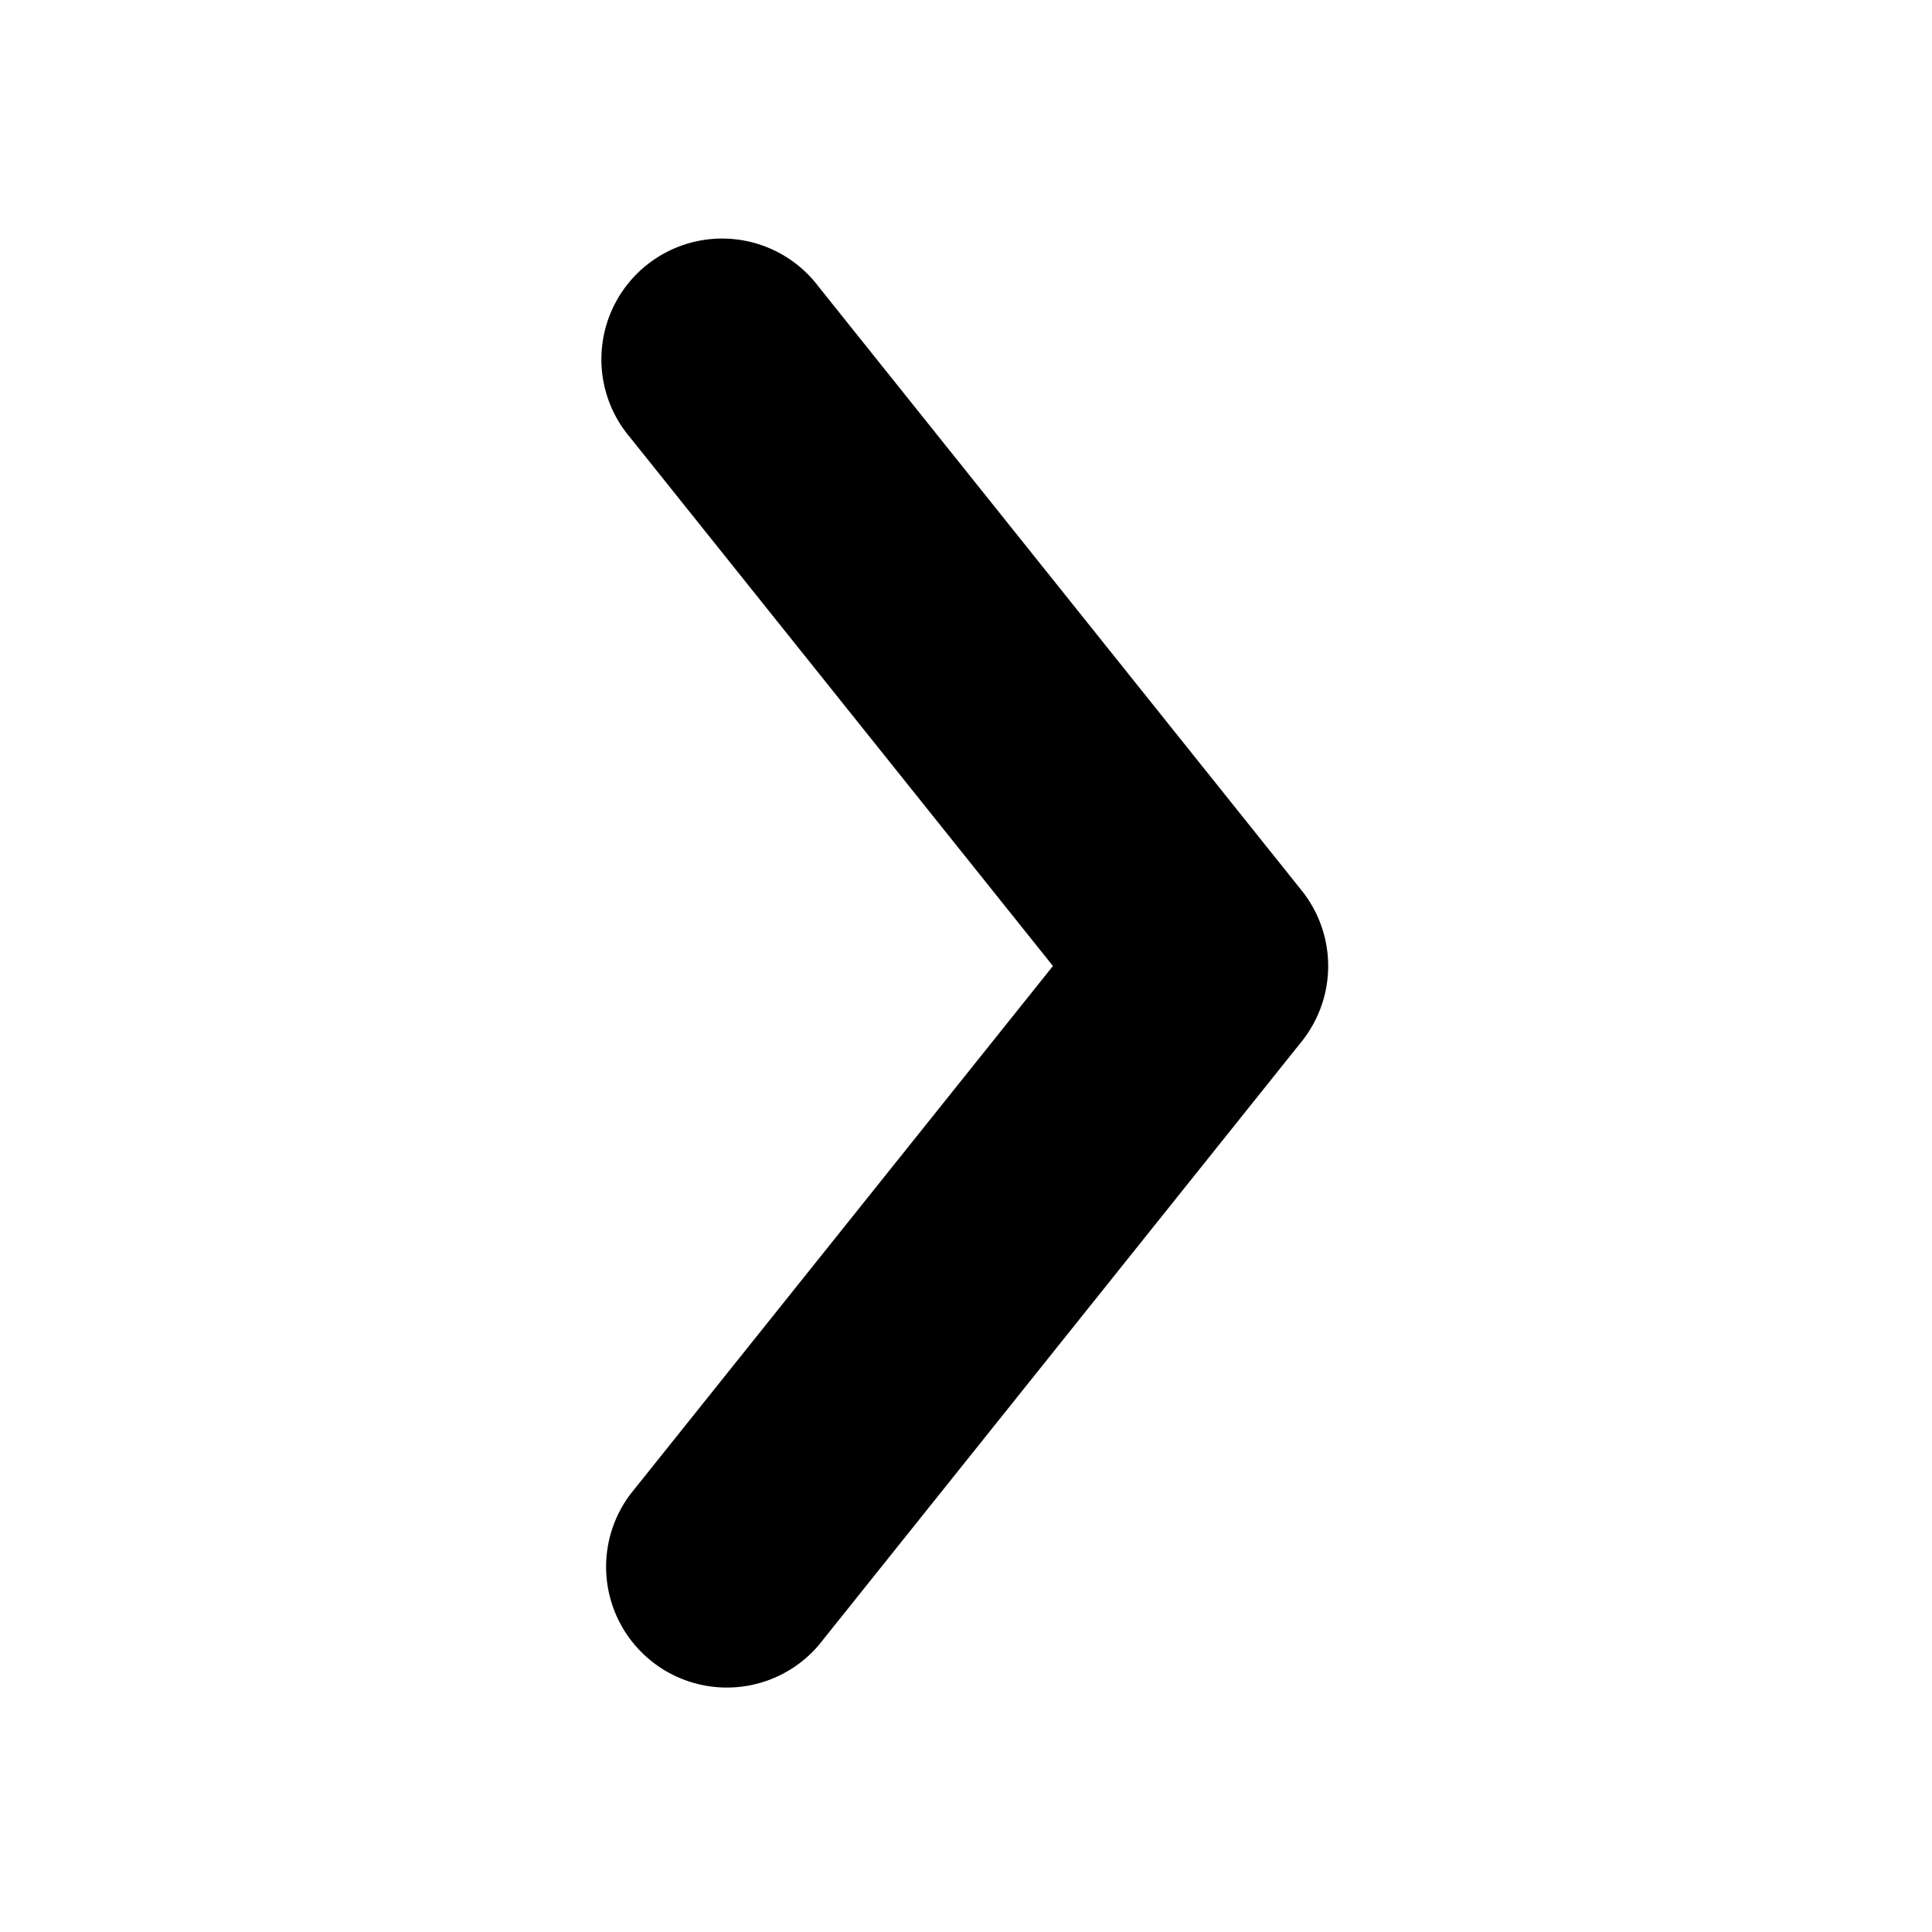 <svg width="100%" height="100%" viewBox="0 0 16 16"><path fill="currentColor" fill-rule="evenodd" d="M5.22 3.625a1 1 0 1 1 1.56-1.25l4 5a1 1 0 0 1 0 1.25l-4 5a1 1 0 0 1-1.56-1.25L8.72 8l-3.5-4.375z"></path></svg>